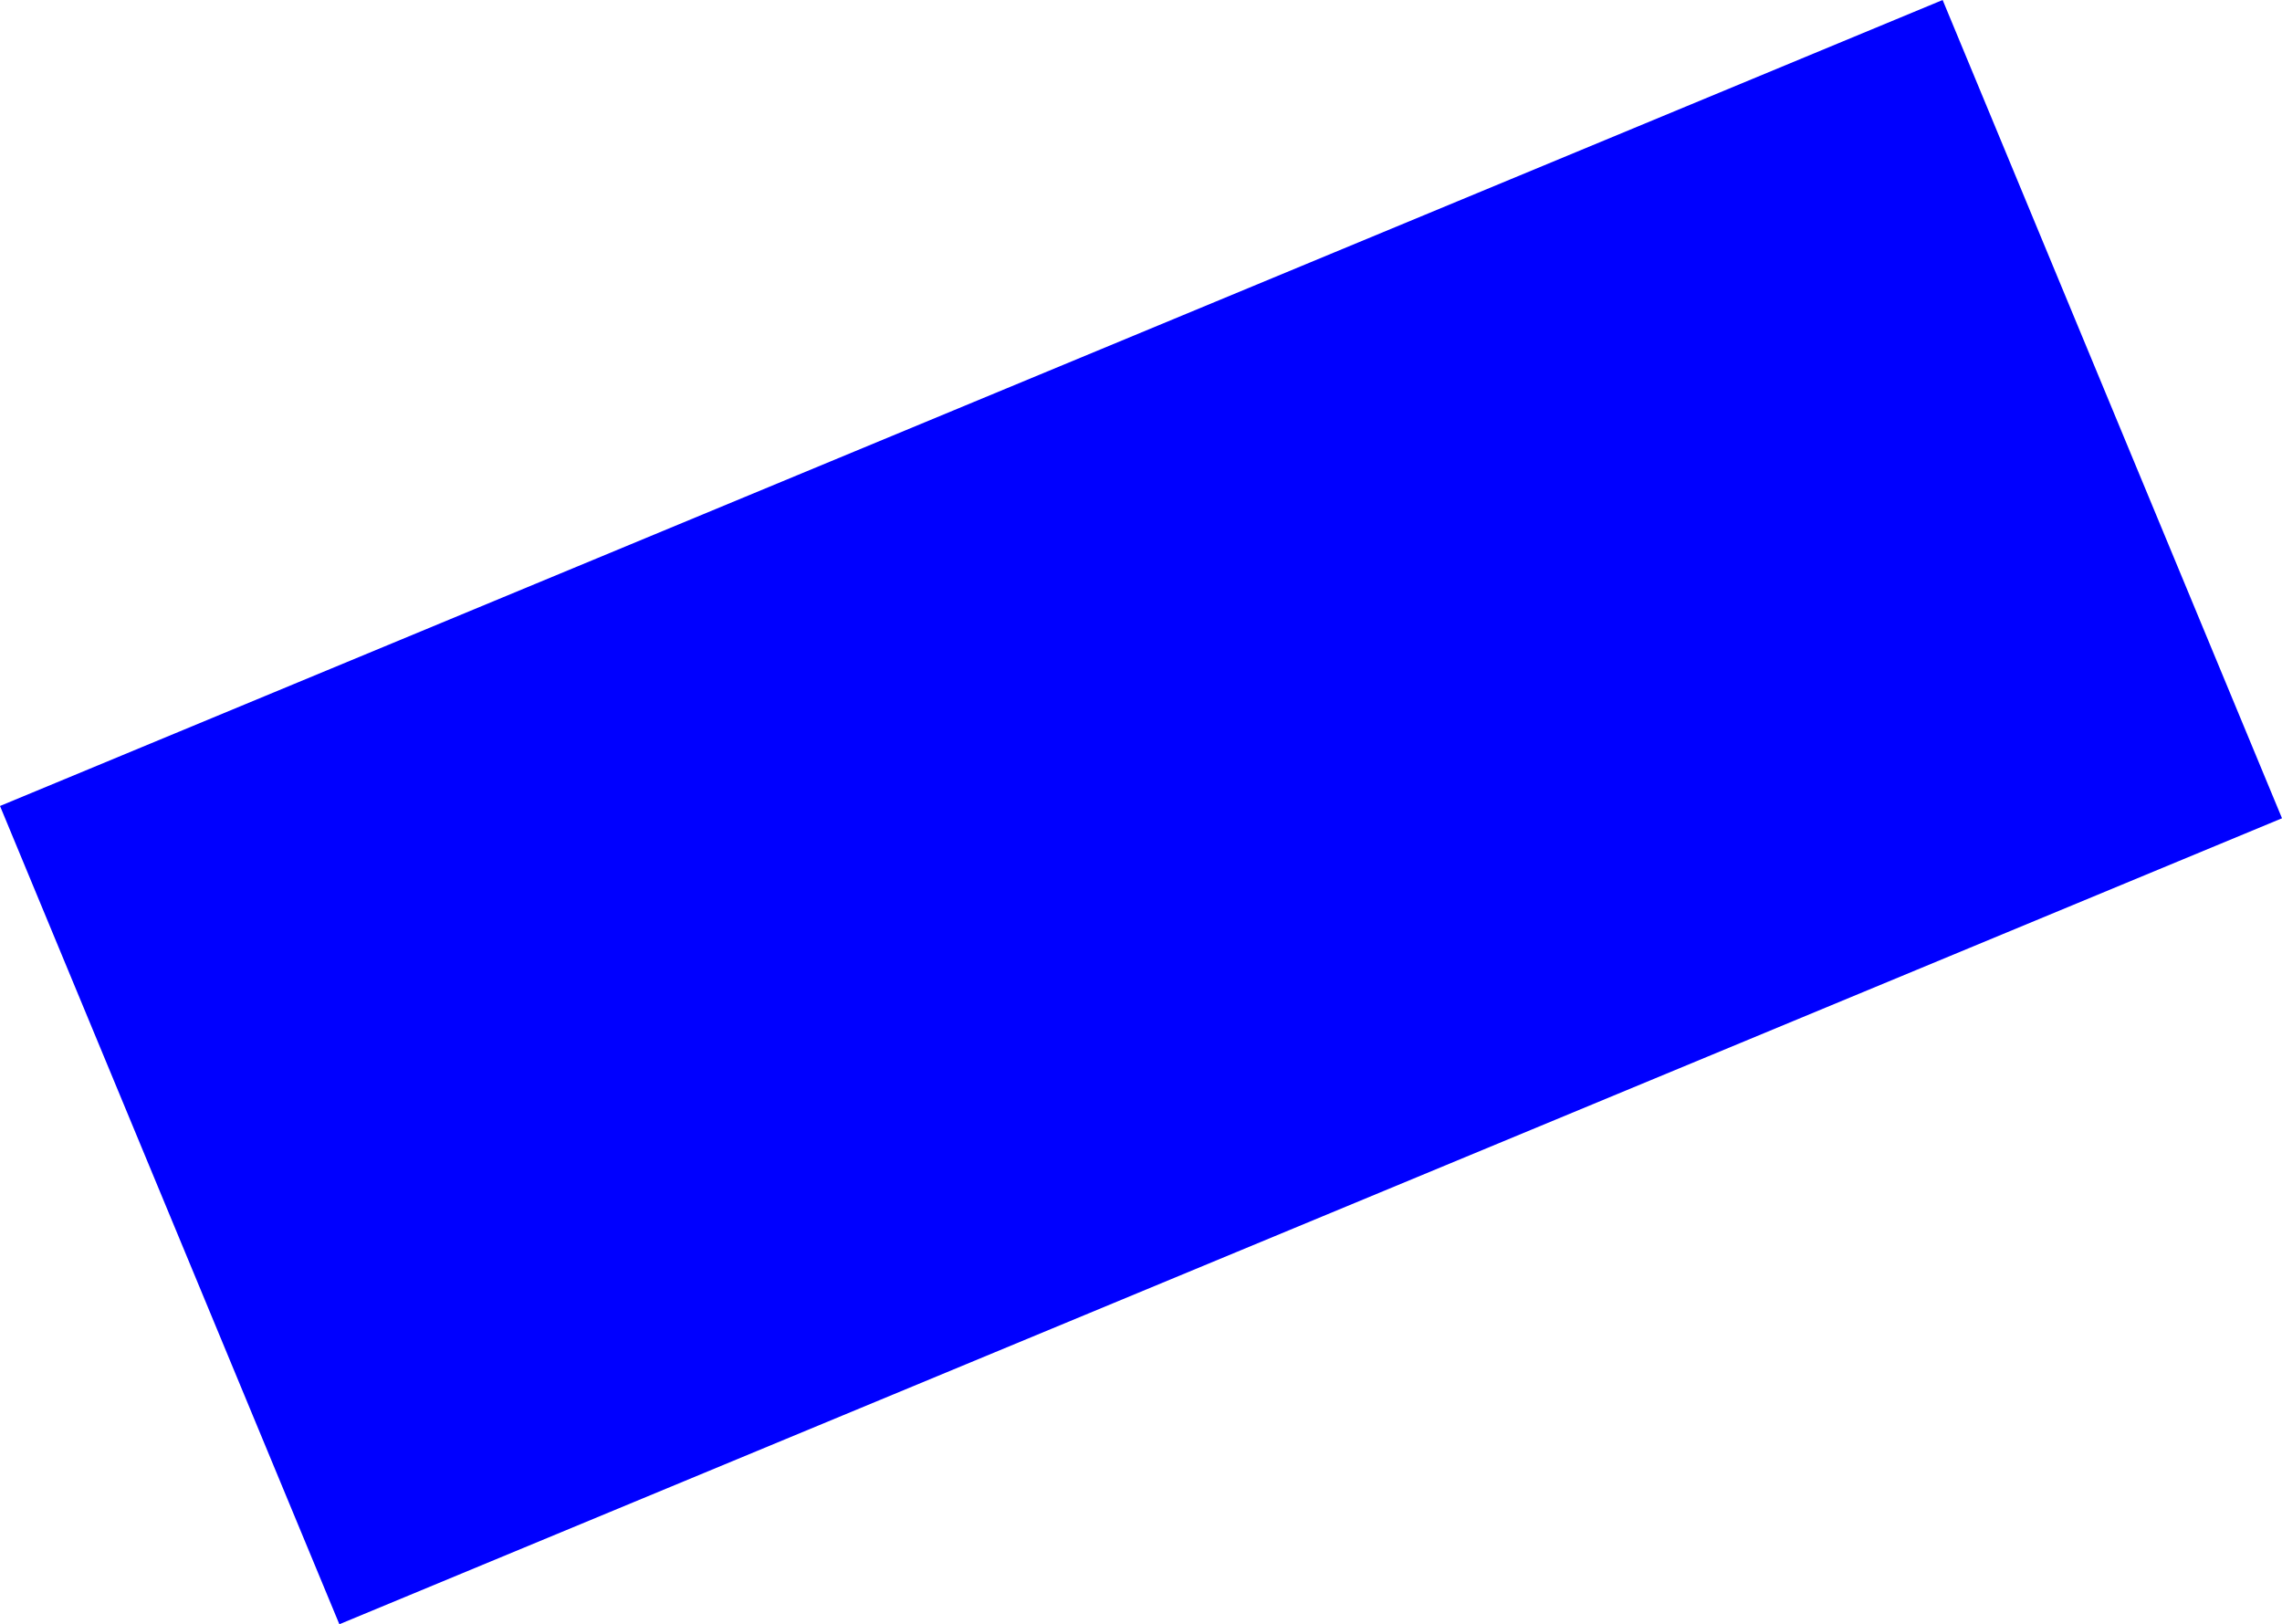 <?xml version="1.0" encoding="UTF-8" standalone="no"?>
<svg xmlns:xlink="http://www.w3.org/1999/xlink" height="151.95px" width="213.5px" xmlns="http://www.w3.org/2000/svg">
  <g transform="matrix(1.0, 0.0, 0.0, 1.0, -531.75, -60.55)">
    <path d="M745.25 137.1 L563.5 212.5 531.75 135.95 713.5 60.55 745.25 137.1" fill="#0000ff" fill-rule="evenodd" stroke="none"/>
  </g>
</svg>
